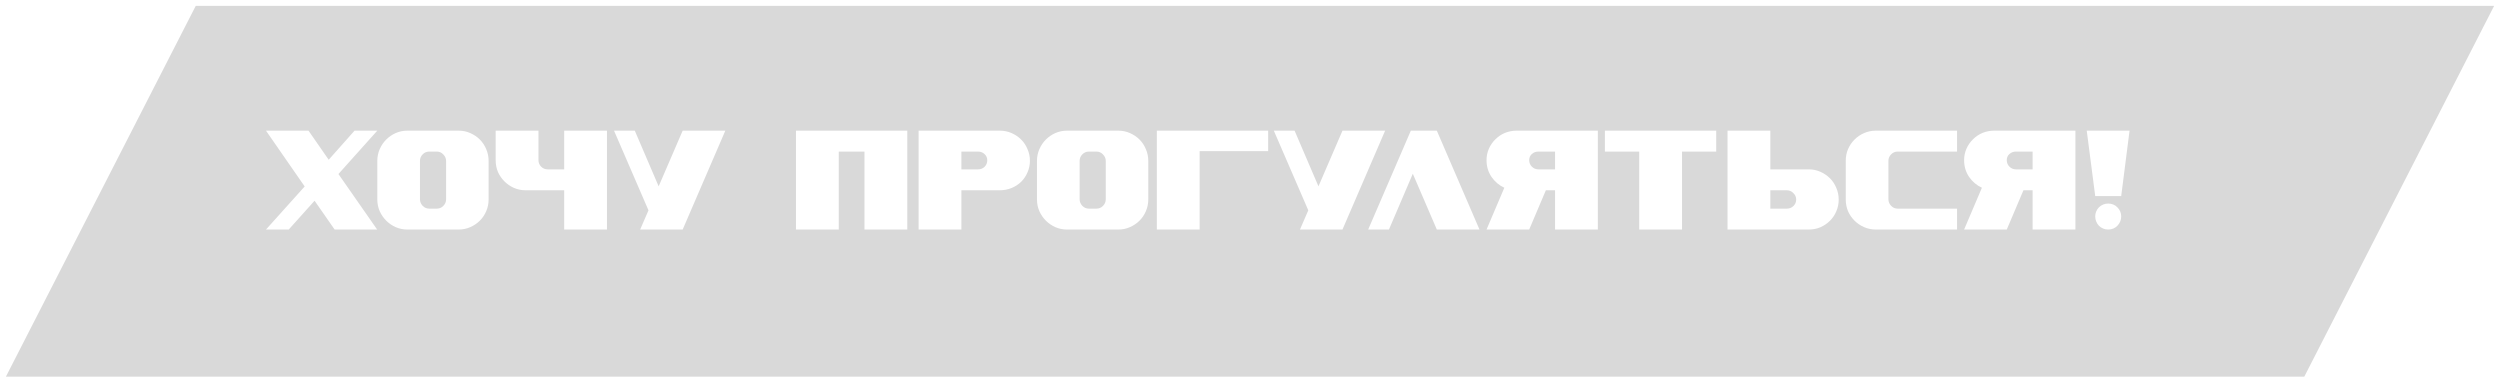 <?xml version="1.0" encoding="UTF-8"?> <svg xmlns="http://www.w3.org/2000/svg" viewBox="4757.5 4236 424.755 65"><path fill="#D9D9D9" stroke="none" fill-opacity="1" stroke-width="1" stroke-opacity="1" font-family="tfutura, arial, sans-serif" id="tSvg1508440799c" d="M 4832.812 4262.232 C 4833.132 4262.552 4833.292 4262.92 4833.292 4263.336 C 4833.292 4265.512 4833.292 4267.688 4833.292 4269.864 C 4833.292 4270.296 4833.132 4270.672 4832.812 4270.992 C 4832.508 4271.296 4832.141 4271.448 4831.708 4271.448 C 4831.284 4271.448 4830.86 4271.448 4830.436 4271.448 C 4829.989 4271.448 4829.613 4271.288 4829.309 4270.968 C 4829.005 4270.648 4828.852 4270.272 4828.852 4269.84 C 4828.852 4267.672 4828.852 4265.504 4828.852 4263.336 C 4828.852 4262.904 4829.005 4262.536 4829.309 4262.232 C 4829.613 4261.912 4829.989 4261.752 4830.436 4261.752 C 4830.86 4261.752 4831.284 4261.752 4831.708 4261.752C 4832.141 4261.752 4832.508 4261.912 4832.812 4262.232Z"></path><path fill="#D9D9D9" stroke="none" fill-opacity="1" stroke-width="1" stroke-opacity="1" font-family="tfutura, arial, sans-serif" id="tSvg125fe3ff3a5" d="M 4924.781 4264.344 C 4924.477 4264.632 4924.101 4264.776 4923.653 4264.776 C 4922.717 4264.776 4921.781 4264.776 4920.845 4264.776 C 4920.845 4263.768 4920.845 4262.76 4920.845 4261.752 C 4921.781 4261.752 4922.717 4261.752 4923.653 4261.752 C 4924.101 4261.752 4924.477 4261.896 4924.781 4262.184 C 4925.085 4262.456 4925.237 4262.808 4925.237 4263.24C 4925.237 4263.672 4925.085 4264.04 4924.781 4264.344Z"></path><path fill="#D9D9D9" stroke="none" fill-opacity="1" stroke-width="1" stroke-opacity="1" font-family="tfutura, arial, sans-serif" id="tSvg153e53b468c" d="M 4944.891 4262.232 C 4945.211 4262.552 4945.371 4262.92 4945.371 4263.336 C 4945.371 4265.512 4945.371 4267.688 4945.371 4269.864 C 4945.371 4270.296 4945.211 4270.672 4944.891 4270.992 C 4944.587 4271.296 4944.219 4271.448 4943.787 4271.448 C 4943.363 4271.448 4942.939 4271.448 4942.515 4271.448 C 4942.067 4271.448 4941.691 4271.288 4941.387 4270.968 C 4941.083 4270.648 4940.931 4270.272 4940.931 4269.84 C 4940.931 4267.672 4940.931 4265.504 4940.931 4263.336 C 4940.931 4262.904 4941.083 4262.536 4941.387 4262.232 C 4941.691 4261.912 4942.067 4261.752 4942.515 4261.752 C 4942.939 4261.752 4943.363 4261.752 4943.787 4261.752C 4944.219 4261.752 4944.587 4261.912 4944.891 4262.232Z"></path><path fill="#D9D9D9" stroke="none" fill-opacity="1" stroke-width="1" stroke-opacity="1" font-family="tfutura, arial, sans-serif" id="tSvg5774f5e2b8" d="M 5018.897 4261.752 C 5019.833 4261.752 5020.769 4261.752 5021.705 4261.752 C 5021.705 4262.76 5021.705 4263.768 5021.705 4264.776 C 5020.769 4264.776 5019.833 4264.776 5018.897 4264.776 C 5018.449 4264.776 5018.073 4264.624 5017.769 4264.32 C 5017.465 4264.016 5017.313 4263.648 5017.313 4263.216 C 5017.313 4262.784 5017.465 4262.432 5017.769 4262.16C 5018.073 4261.888 5018.449 4261.752 5018.897 4261.752Z"></path><path fill="#D9D9D9" stroke="none" fill-opacity="1" stroke-width="1" stroke-opacity="1" font-family="tfutura, arial, sans-serif" id="tSvg1286bd6db65" d="M 5062.195 4271.016 C 5061.891 4271.304 5061.523 4271.448 5061.091 4271.448 C 5060.155 4271.448 5059.219 4271.448 5058.283 4271.448 C 5058.283 4270.408 5058.283 4269.368 5058.283 4268.328 C 5059.219 4268.328 5060.155 4268.328 5061.091 4268.328 C 5061.523 4268.328 5061.891 4268.488 5062.195 4268.808 C 5062.515 4269.112 5062.675 4269.48 5062.675 4269.912C 5062.675 4270.344 5062.515 4270.712 5062.195 4271.016Z"></path><path fill="#D9D9D9" stroke="none" fill-opacity="1" stroke-width="1" stroke-opacity="1" font-family="tfutura, arial, sans-serif" id="tSvgae80ba76bb" d="M 5100.038 4261.752 C 5100.974 4261.752 5101.91 4261.752 5102.846 4261.752 C 5102.846 4262.76 5102.846 4263.768 5102.846 4264.776 C 5101.91 4264.776 5100.974 4264.776 5100.038 4264.776 C 5099.59 4264.776 5099.214 4264.624 5098.91 4264.32 C 5098.606 4264.016 5098.454 4263.648 5098.454 4263.216 C 5098.454 4262.784 5098.606 4262.432 5098.91 4262.16C 5099.214 4261.888 5099.59 4261.752 5100.038 4261.752Z"></path><path fill="#D9D9D9" stroke="none" fill-opacity="1" stroke-width="1" stroke-opacity="1" clip-rule="evenodd" fill-rule="evenodd" font-family="tfutura, arial, sans-serif" id="tSvge84465094d" d="M 5181.255 4237 C 5051.088 4237 4920.922 4237 4790.755 4237 C 4780.004 4258 4769.252 4279 4758.5 4300 C 4888.667 4300 5018.833 4300 5149 4300C 5159.752 4279 5170.503 4258 5181.255 4237Z M 4815.002 4265.568 C 4817.203 4263.112 4819.403 4260.656 4821.602 4258.2 C 4820.315 4258.2 4819.026 4258.2 4817.739 4258.2 C 4816.275 4259.848 4814.81 4261.496 4813.346 4263.144 C 4812.203 4261.496 4811.059 4259.848 4809.914 4258.2 C 4807.507 4258.2 4805.099 4258.2 4802.69 4258.2 C 4804.882 4261.36 4807.074 4264.52 4809.266 4267.68 C 4807.074 4270.12 4804.882 4272.56 4802.69 4275 C 4803.979 4275 4805.266 4275 4806.555 4275 C 4808.019 4273.368 4809.483 4271.736 4810.947 4270.104 C 4812.083 4271.736 4813.218 4273.368 4814.355 4275 C 4816.762 4275 4819.171 4275 4821.578 4275C 4819.386 4271.856 4817.194 4268.712 4815.002 4265.568Z M 4837.396 4258.608 C 4836.788 4258.336 4836.132 4258.2 4835.428 4258.2 C 4832.525 4258.2 4829.62 4258.2 4826.717 4258.2 C 4826.012 4258.2 4825.349 4258.336 4824.725 4258.608 C 4824.117 4258.88 4823.581 4259.248 4823.117 4259.712 C 4822.653 4260.176 4822.284 4260.72 4822.012 4261.344 C 4821.74 4261.968 4821.605 4262.632 4821.605 4263.336 C 4821.605 4265.52 4821.605 4267.704 4821.605 4269.888 C 4821.605 4270.592 4821.74 4271.256 4822.012 4271.88 C 4822.284 4272.488 4822.653 4273.024 4823.117 4273.488 C 4823.581 4273.952 4824.117 4274.32 4824.725 4274.592 C 4825.349 4274.864 4826.012 4275 4826.717 4275 C 4829.62 4275 4832.525 4275 4835.428 4275 C 4836.132 4275 4836.788 4274.864 4837.396 4274.592 C 4838.02 4274.32 4838.565 4273.952 4839.029 4273.488 C 4839.493 4273.024 4839.852 4272.488 4840.109 4271.88 C 4840.381 4271.256 4840.516 4270.592 4840.516 4269.888 C 4840.516 4267.704 4840.516 4265.52 4840.516 4263.336 C 4840.516 4262.632 4840.381 4261.968 4840.109 4261.344 C 4839.852 4260.72 4839.493 4260.176 4839.029 4259.712C 4838.565 4259.248 4838.02 4258.88 4837.396 4258.608Z M 4853.354 4275 C 4855.778 4275 4858.202 4275 4860.626 4275 C 4860.626 4269.4 4860.626 4263.8 4860.626 4258.2 C 4858.202 4258.2 4855.778 4258.2 4853.354 4258.2 C 4853.354 4260.392 4853.354 4262.584 4853.354 4264.776 C 4852.426 4264.776 4851.498 4264.776 4850.57 4264.776 C 4850.122 4264.776 4849.746 4264.624 4849.442 4264.32 C 4849.138 4264.016 4848.986 4263.64 4848.986 4263.192 C 4848.986 4261.528 4848.986 4259.864 4848.986 4258.2 C 4846.562 4258.2 4844.138 4258.2 4841.714 4258.2 C 4841.714 4259.872 4841.714 4261.544 4841.714 4263.216 C 4841.714 4263.92 4841.842 4264.584 4842.098 4265.208 C 4842.37 4265.816 4842.738 4266.352 4843.202 4266.816 C 4843.666 4267.28 4844.202 4267.648 4844.81 4267.92 C 4845.434 4268.192 4846.098 4268.328 4846.802 4268.328 C 4848.986 4268.328 4851.17 4268.328 4853.354 4268.328C 4853.354 4270.552 4853.354 4272.776 4853.354 4275Z M 4873.487 4275 C 4875.903 4269.4 4878.319 4263.8 4880.735 4258.2 C 4878.319 4258.2 4875.903 4258.2 4873.487 4258.2 C 4872.127 4261.352 4870.767 4264.504 4869.407 4267.656 C 4868.055 4264.504 4866.703 4261.352 4865.351 4258.2 C 4864.175 4258.2 4862.999 4258.2 4861.823 4258.2 C 4863.775 4262.712 4865.727 4267.224 4867.679 4271.736 C 4867.207 4272.824 4866.735 4273.912 4866.263 4275C 4868.671 4275 4871.079 4275 4873.487 4275Z M 4911.649 4275 C 4911.649 4269.4 4911.649 4263.8 4911.649 4258.2 C 4905.345 4258.2 4899.041 4258.2 4892.737 4258.2 C 4892.737 4263.8 4892.737 4269.4 4892.737 4275 C 4895.161 4275 4897.585 4275 4900.009 4275 C 4900.009 4270.584 4900.009 4266.168 4900.009 4261.752 C 4901.465 4261.752 4902.921 4261.752 4904.377 4261.752 C 4904.377 4266.168 4904.377 4270.584 4904.377 4275C 4906.801 4275 4909.225 4275 4911.649 4275Z M 4929.365 4258.608 C 4928.741 4258.336 4928.077 4258.2 4927.373 4258.2 C 4922.773 4258.2 4918.173 4258.2 4913.573 4258.2 C 4913.573 4263.8 4913.573 4269.4 4913.573 4275 C 4915.997 4275 4918.421 4275 4920.845 4275 C 4920.845 4272.776 4920.845 4270.552 4920.845 4268.328 C 4923.021 4268.328 4925.197 4268.328 4927.373 4268.328 C 4928.077 4268.328 4928.741 4268.2 4929.365 4267.944 C 4929.989 4267.688 4930.533 4267.336 4930.997 4266.888 C 4931.461 4266.424 4931.821 4265.888 4932.077 4265.28 C 4932.349 4264.672 4932.485 4264.016 4932.485 4263.312 C 4932.485 4262.608 4932.349 4261.952 4932.077 4261.344 C 4931.821 4260.72 4931.461 4260.176 4930.997 4259.712C 4930.533 4259.248 4929.989 4258.88 4929.365 4258.608Z M 4949.475 4258.608 C 4948.867 4258.336 4948.211 4258.2 4947.507 4258.2 C 4944.603 4258.2 4941.699 4258.2 4938.795 4258.2 C 4938.091 4258.2 4937.427 4258.336 4936.803 4258.608 C 4936.195 4258.88 4935.659 4259.248 4935.195 4259.712 C 4934.731 4260.176 4934.363 4260.72 4934.091 4261.344 C 4933.819 4261.968 4933.683 4262.632 4933.683 4263.336 C 4933.683 4265.52 4933.683 4267.704 4933.683 4269.888 C 4933.683 4270.592 4933.819 4271.256 4934.091 4271.88 C 4934.363 4272.488 4934.731 4273.024 4935.195 4273.488 C 4935.659 4273.952 4936.195 4274.32 4936.803 4274.592 C 4937.427 4274.864 4938.091 4275 4938.795 4275 C 4941.699 4275 4944.603 4275 4947.507 4275 C 4948.211 4275 4948.867 4274.864 4949.475 4274.592 C 4950.099 4274.32 4950.643 4273.952 4951.107 4273.488 C 4951.571 4273.024 4951.931 4272.488 4952.187 4271.88 C 4952.459 4271.256 4952.595 4270.592 4952.595 4269.888 C 4952.595 4267.704 4952.595 4265.52 4952.595 4263.336 C 4952.595 4262.632 4952.459 4261.968 4952.187 4261.344 C 4951.931 4260.72 4951.571 4260.176 4951.107 4259.712C 4950.643 4259.248 4950.099 4258.88 4949.475 4258.608Z M 4972.962 4261.68 C 4972.962 4260.52 4972.962 4259.36 4972.962 4258.2 C 4966.658 4258.2 4960.354 4258.2 4954.05 4258.2 C 4954.05 4263.8 4954.05 4269.4 4954.05 4275 C 4956.474 4275 4958.898 4275 4961.322 4275 C 4961.322 4270.56 4961.322 4266.12 4961.322 4261.68C 4965.202 4261.68 4969.082 4261.68 4972.962 4261.68Z M 4985.589 4275 C 4988.005 4269.4 4990.421 4263.8 4992.837 4258.2 C 4990.421 4258.2 4988.005 4258.2 4985.589 4258.2 C 4984.229 4261.352 4982.869 4264.504 4981.509 4267.656 C 4980.157 4264.504 4978.805 4261.352 4977.453 4258.2 C 4976.277 4258.2 4975.101 4258.2 4973.925 4258.2 C 4975.877 4262.712 4977.829 4267.224 4979.781 4271.736 C 4979.309 4272.824 4978.837 4273.912 4978.365 4275C 4980.773 4275 4983.181 4275 4985.589 4275Z M 5001.62 4275 C 5004.036 4275 5006.452 4275 5008.868 4275 C 5006.452 4269.4 5004.036 4263.8 5001.62 4258.2 C 5000.148 4258.2 4998.676 4258.2 4997.204 4258.2 C 4994.788 4263.8 4992.372 4269.4 4989.956 4275 C 4991.132 4275 4992.308 4275 4993.484 4275 C 4994.836 4271.84 4996.188 4268.68 4997.54 4265.52C 4998.9 4268.68 5000.26 4271.84 5001.62 4275Z M 5021.705 4275 C 5024.129 4275 5026.553 4275 5028.977 4275 C 5028.977 4269.4 5028.977 4263.8 5028.977 4258.2 C 5024.377 4258.2 5019.777 4258.2 5015.177 4258.2 C 5014.473 4258.2 5013.809 4258.328 5013.185 4258.584 C 5012.577 4258.84 5012.041 4259.2 5011.577 4259.664 C 5011.113 4260.112 5010.745 4260.64 5010.473 4261.248 C 5010.201 4261.856 5010.065 4262.512 5010.065 4263.216 C 5010.065 4264.272 5010.345 4265.216 5010.905 4266.048 C 5011.481 4266.88 5012.209 4267.496 5013.089 4267.896 C 5012.081 4270.264 5011.073 4272.632 5010.065 4275 C 5012.481 4275 5014.897 4275 5017.313 4275 C 5018.257 4272.776 5019.201 4270.552 5020.145 4268.328 C 5020.665 4268.328 5021.185 4268.328 5021.705 4268.328C 5021.705 4270.552 5021.705 4272.776 5021.705 4275Z M 5049.087 4261.752 C 5049.087 4260.568 5049.087 4259.384 5049.087 4258.2 C 5042.783 4258.2 5036.479 4258.2 5030.175 4258.2 C 5030.175 4259.384 5030.175 4260.568 5030.175 4261.752 C 5032.119 4261.752 5034.063 4261.752 5036.007 4261.752 C 5036.007 4266.168 5036.007 4270.584 5036.007 4275 C 5038.431 4275 5040.855 4275 5043.279 4275 C 5043.279 4270.584 5043.279 4266.168 5043.279 4261.752C 5045.215 4261.752 5047.151 4261.752 5049.087 4261.752Z M 5066.779 4265.184 C 5066.171 4264.912 5065.515 4264.776 5064.811 4264.776 C 5062.635 4264.776 5060.459 4264.776 5058.283 4264.776 C 5058.283 4262.584 5058.283 4260.392 5058.283 4258.2 C 5055.859 4258.2 5053.435 4258.2 5051.011 4258.2 C 5051.011 4263.8 5051.011 4269.4 5051.011 4275 C 5055.611 4275 5060.211 4275 5064.811 4275 C 5065.515 4275 5066.171 4274.872 5066.779 4274.616 C 5067.403 4274.344 5067.947 4273.976 5068.411 4273.512 C 5068.875 4273.048 5069.235 4272.512 5069.491 4271.904 C 5069.763 4271.28 5069.899 4270.616 5069.899 4269.912 C 5069.899 4269.208 5069.763 4268.544 5069.491 4267.92 C 5069.235 4267.296 5068.875 4266.752 5068.411 4266.288C 5067.947 4265.824 5067.403 4265.456 5066.779 4265.184Z M 5078.801 4262.232 C 5079.105 4261.912 5079.481 4261.752 5079.929 4261.752 C 5083.289 4261.752 5086.649 4261.752 5090.009 4261.752 C 5090.009 4260.568 5090.009 4259.384 5090.009 4258.2 C 5085.409 4258.2 5080.809 4258.2 5076.209 4258.2 C 5075.505 4258.2 5074.841 4258.336 5074.217 4258.608 C 5073.593 4258.88 5073.049 4259.248 5072.585 4259.712 C 5072.121 4260.176 5071.753 4260.72 5071.481 4261.344 C 5071.225 4261.952 5071.097 4262.608 5071.097 4263.312 C 5071.097 4265.504 5071.097 4267.696 5071.097 4269.888 C 5071.097 4270.592 5071.225 4271.256 5071.481 4271.88 C 5071.753 4272.488 5072.121 4273.024 5072.585 4273.488 C 5073.049 4273.952 5073.593 4274.32 5074.217 4274.592 C 5074.841 4274.864 5075.505 4275 5076.209 4275 C 5080.809 4275 5085.409 4275 5090.009 4275 C 5090.009 4273.816 5090.009 4272.632 5090.009 4271.448 C 5086.649 4271.448 5083.289 4271.448 5079.929 4271.448 C 5079.481 4271.448 5079.105 4271.288 5078.801 4270.968 C 5078.497 4270.648 5078.345 4270.28 5078.345 4269.864 C 5078.345 4267.688 5078.345 4265.512 5078.345 4263.336C 5078.345 4262.904 5078.497 4262.536 5078.801 4262.232Z M 5102.846 4275 C 5105.27 4275 5107.694 4275 5110.118 4275 C 5110.118 4269.4 5110.118 4263.8 5110.118 4258.2 C 5105.518 4258.2 5100.918 4258.2 5096.318 4258.2 C 5095.614 4258.2 5094.95 4258.328 5094.326 4258.584 C 5093.718 4258.84 5093.182 4259.2 5092.718 4259.664 C 5092.254 4260.112 5091.886 4260.64 5091.614 4261.248 C 5091.342 4261.856 5091.206 4262.512 5091.206 4263.216 C 5091.206 4264.272 5091.486 4265.216 5092.046 4266.048 C 5092.622 4266.88 5093.35 4267.496 5094.23 4267.896 C 5093.222 4270.264 5092.214 4272.632 5091.206 4275 C 5093.622 4275 5096.038 4275 5098.454 4275 C 5099.398 4272.776 5100.342 4270.552 5101.286 4268.328 C 5101.806 4268.328 5102.326 4268.328 5102.846 4268.328C 5102.846 4270.552 5102.846 4272.776 5102.846 4275Z M 5113.482 4269.312 C 5114.954 4269.312 5116.426 4269.312 5117.898 4269.312 C 5118.37 4265.608 5118.842 4261.904 5119.314 4258.2 C 5116.89 4258.2 5114.466 4258.2 5112.042 4258.2C 5112.522 4261.904 5113.002 4265.608 5113.482 4269.312Z M 5113.65 4271.928 C 5113.538 4272.184 5113.482 4272.464 5113.482 4272.768 C 5113.482 4273.072 5113.538 4273.36 5113.65 4273.632 C 5113.762 4273.904 5113.914 4274.144 5114.106 4274.352 C 5114.314 4274.56 5114.554 4274.72 5114.826 4274.832 C 5115.098 4274.944 5115.386 4275 5115.69 4275 C 5115.994 4275 5116.282 4274.944 5116.554 4274.832 C 5116.826 4274.72 5117.058 4274.56 5117.25 4274.352 C 5117.458 4274.144 5117.618 4273.904 5117.73 4273.632 C 5117.842 4273.36 5117.898 4273.072 5117.898 4272.768 C 5117.898 4272.464 5117.842 4272.184 5117.73 4271.928 C 5117.618 4271.656 5117.458 4271.424 5117.25 4271.232 C 5117.058 4271.024 5116.826 4270.864 5116.554 4270.752 C 5116.282 4270.64 5115.994 4270.584 5115.69 4270.584 C 5115.386 4270.584 5115.098 4270.64 5114.826 4270.752 C 5114.554 4270.864 5114.314 4271.024 5114.106 4271.232C 5113.914 4271.424 5113.762 4271.656 5113.65 4271.928Z"></path><defs></defs></svg> 